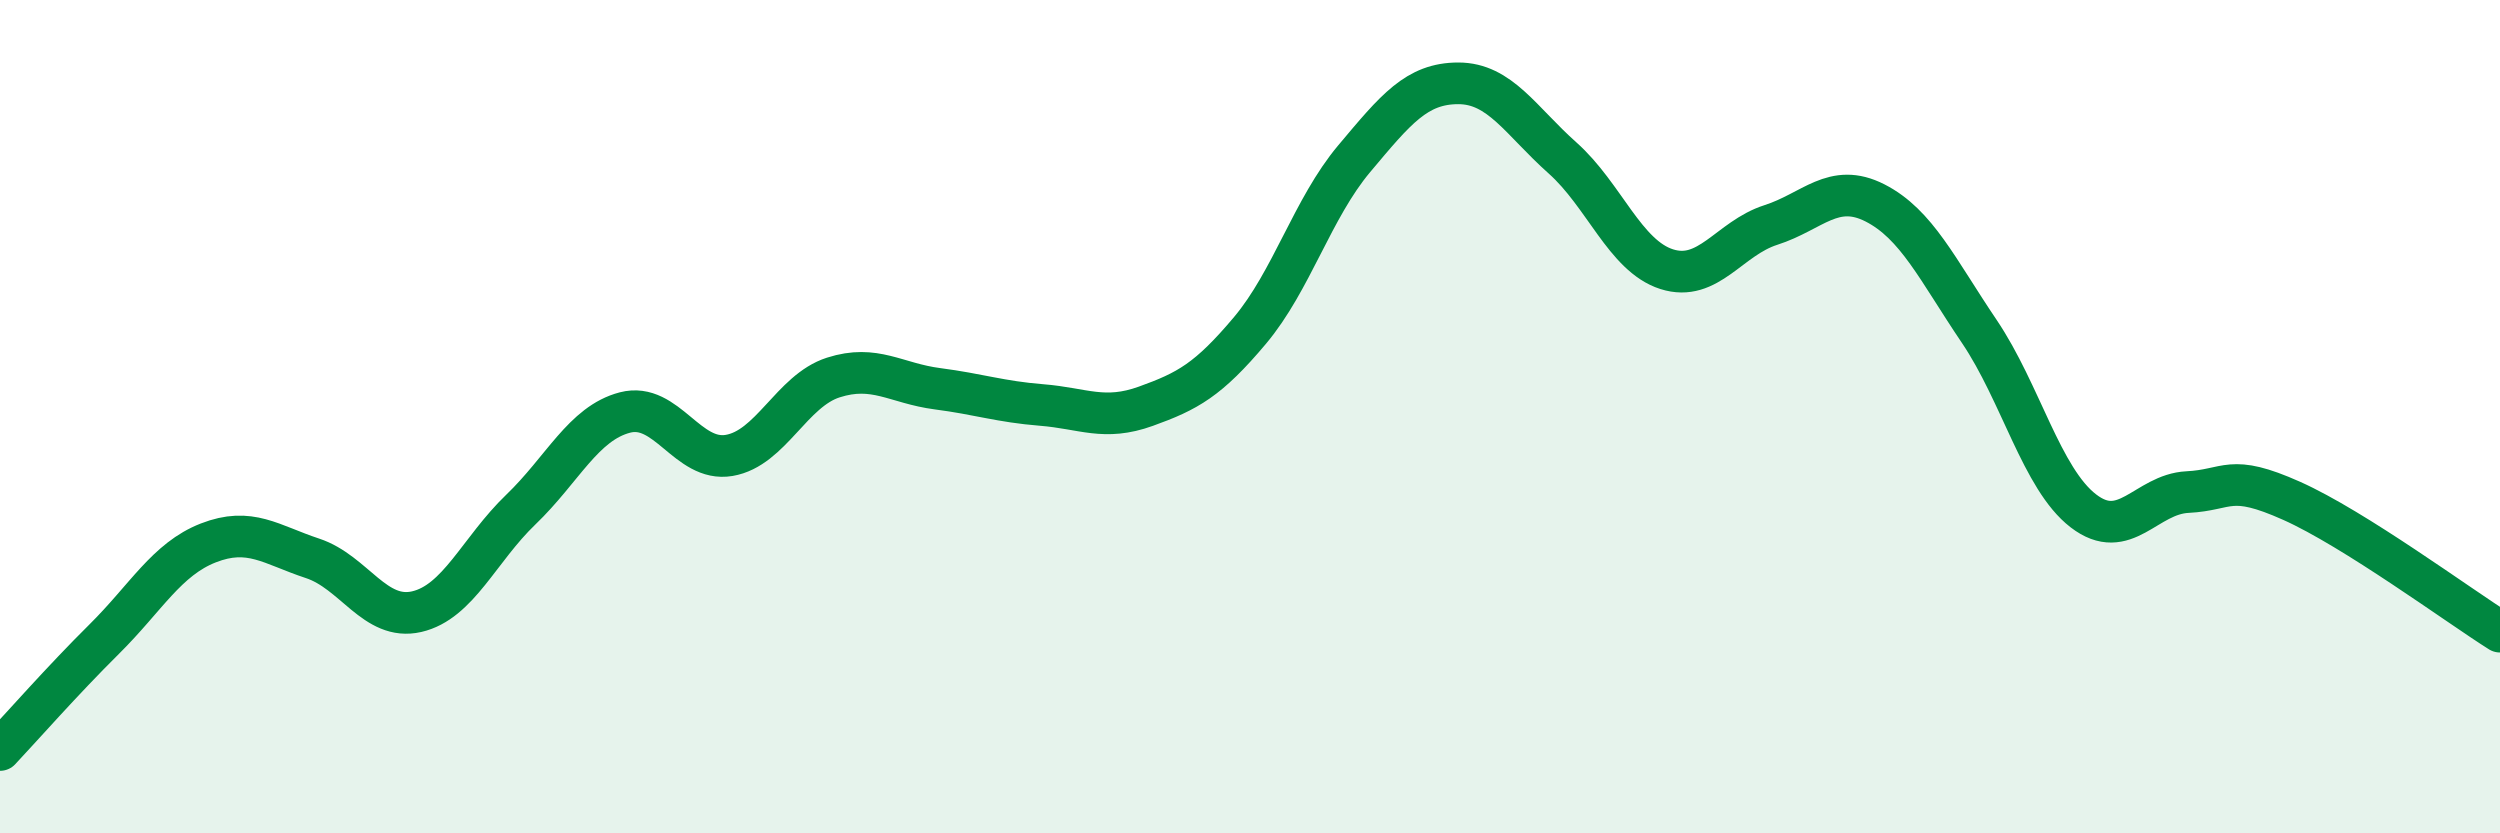 
    <svg width="60" height="20" viewBox="0 0 60 20" xmlns="http://www.w3.org/2000/svg">
      <path
        d="M 0,18 C 0.5,17.47 1.5,16.33 2.5,15.34 C 3.5,14.35 4,13.42 5,13.03 C 6,12.64 6.5,13.07 7.5,13.4 C 8.5,13.73 9,14.91 10,14.68 C 11,14.45 11.5,13.19 12.5,12.23 C 13.5,11.27 14,10.16 15,9.9 C 16,9.64 16.5,11.1 17.5,10.93 C 18.5,10.76 19,9.38 20,9.06 C 21,8.74 21.5,9.2 22.5,9.33 C 23.5,9.46 24,9.64 25,9.72 C 26,9.8 26.5,10.11 27.5,9.75 C 28.5,9.39 29,9.12 30,7.93 C 31,6.74 31.5,5 32.5,3.81 C 33.5,2.62 34,2 35,2 C 36,2 36.5,2.9 37.5,3.79 C 38.5,4.68 39,6.14 40,6.46 C 41,6.78 41.5,5.72 42.5,5.4 C 43.5,5.08 44,4.36 45,4.87 C 46,5.38 46.5,6.47 47.5,7.95 C 48.5,9.43 49,11.49 50,12.26 C 51,13.03 51.5,11.86 52.5,11.81 C 53.5,11.76 53.5,11.35 55,12.02 C 56.5,12.69 59,14.53 60,15.16L60 20L0 20Z"
        fill="#008740"
        opacity="0.1"
        stroke-linecap="round"
        stroke-linejoin="round"
      />
      <path
        d="M 0,18 C 0.5,17.47 1.5,16.33 2.5,15.34 C 3.5,14.35 4,13.42 5,13.03 C 6,12.64 6.5,13.07 7.5,13.4 C 8.5,13.73 9,14.91 10,14.68 C 11,14.45 11.5,13.19 12.5,12.23 C 13.5,11.27 14,10.16 15,9.9 C 16,9.64 16.5,11.1 17.5,10.93 C 18.5,10.76 19,9.38 20,9.06 C 21,8.74 21.5,9.2 22.5,9.33 C 23.5,9.46 24,9.64 25,9.72 C 26,9.8 26.5,10.11 27.5,9.75 C 28.5,9.39 29,9.12 30,7.93 C 31,6.74 31.5,5 32.5,3.81 C 33.5,2.62 34,2 35,2 C 36,2 36.5,2.9 37.5,3.79 C 38.5,4.68 39,6.14 40,6.46 C 41,6.78 41.5,5.72 42.5,5.4 C 43.5,5.08 44,4.36 45,4.87 C 46,5.38 46.5,6.47 47.5,7.95 C 48.5,9.43 49,11.49 50,12.26 C 51,13.03 51.5,11.86 52.5,11.81 C 53.5,11.76 53.5,11.35 55,12.02 C 56.5,12.69 59,14.53 60,15.16"
        stroke="#008740"
        stroke-width="1"
        fill="none"
        stroke-linecap="round"
        stroke-linejoin="round"
      />
    </svg>
  